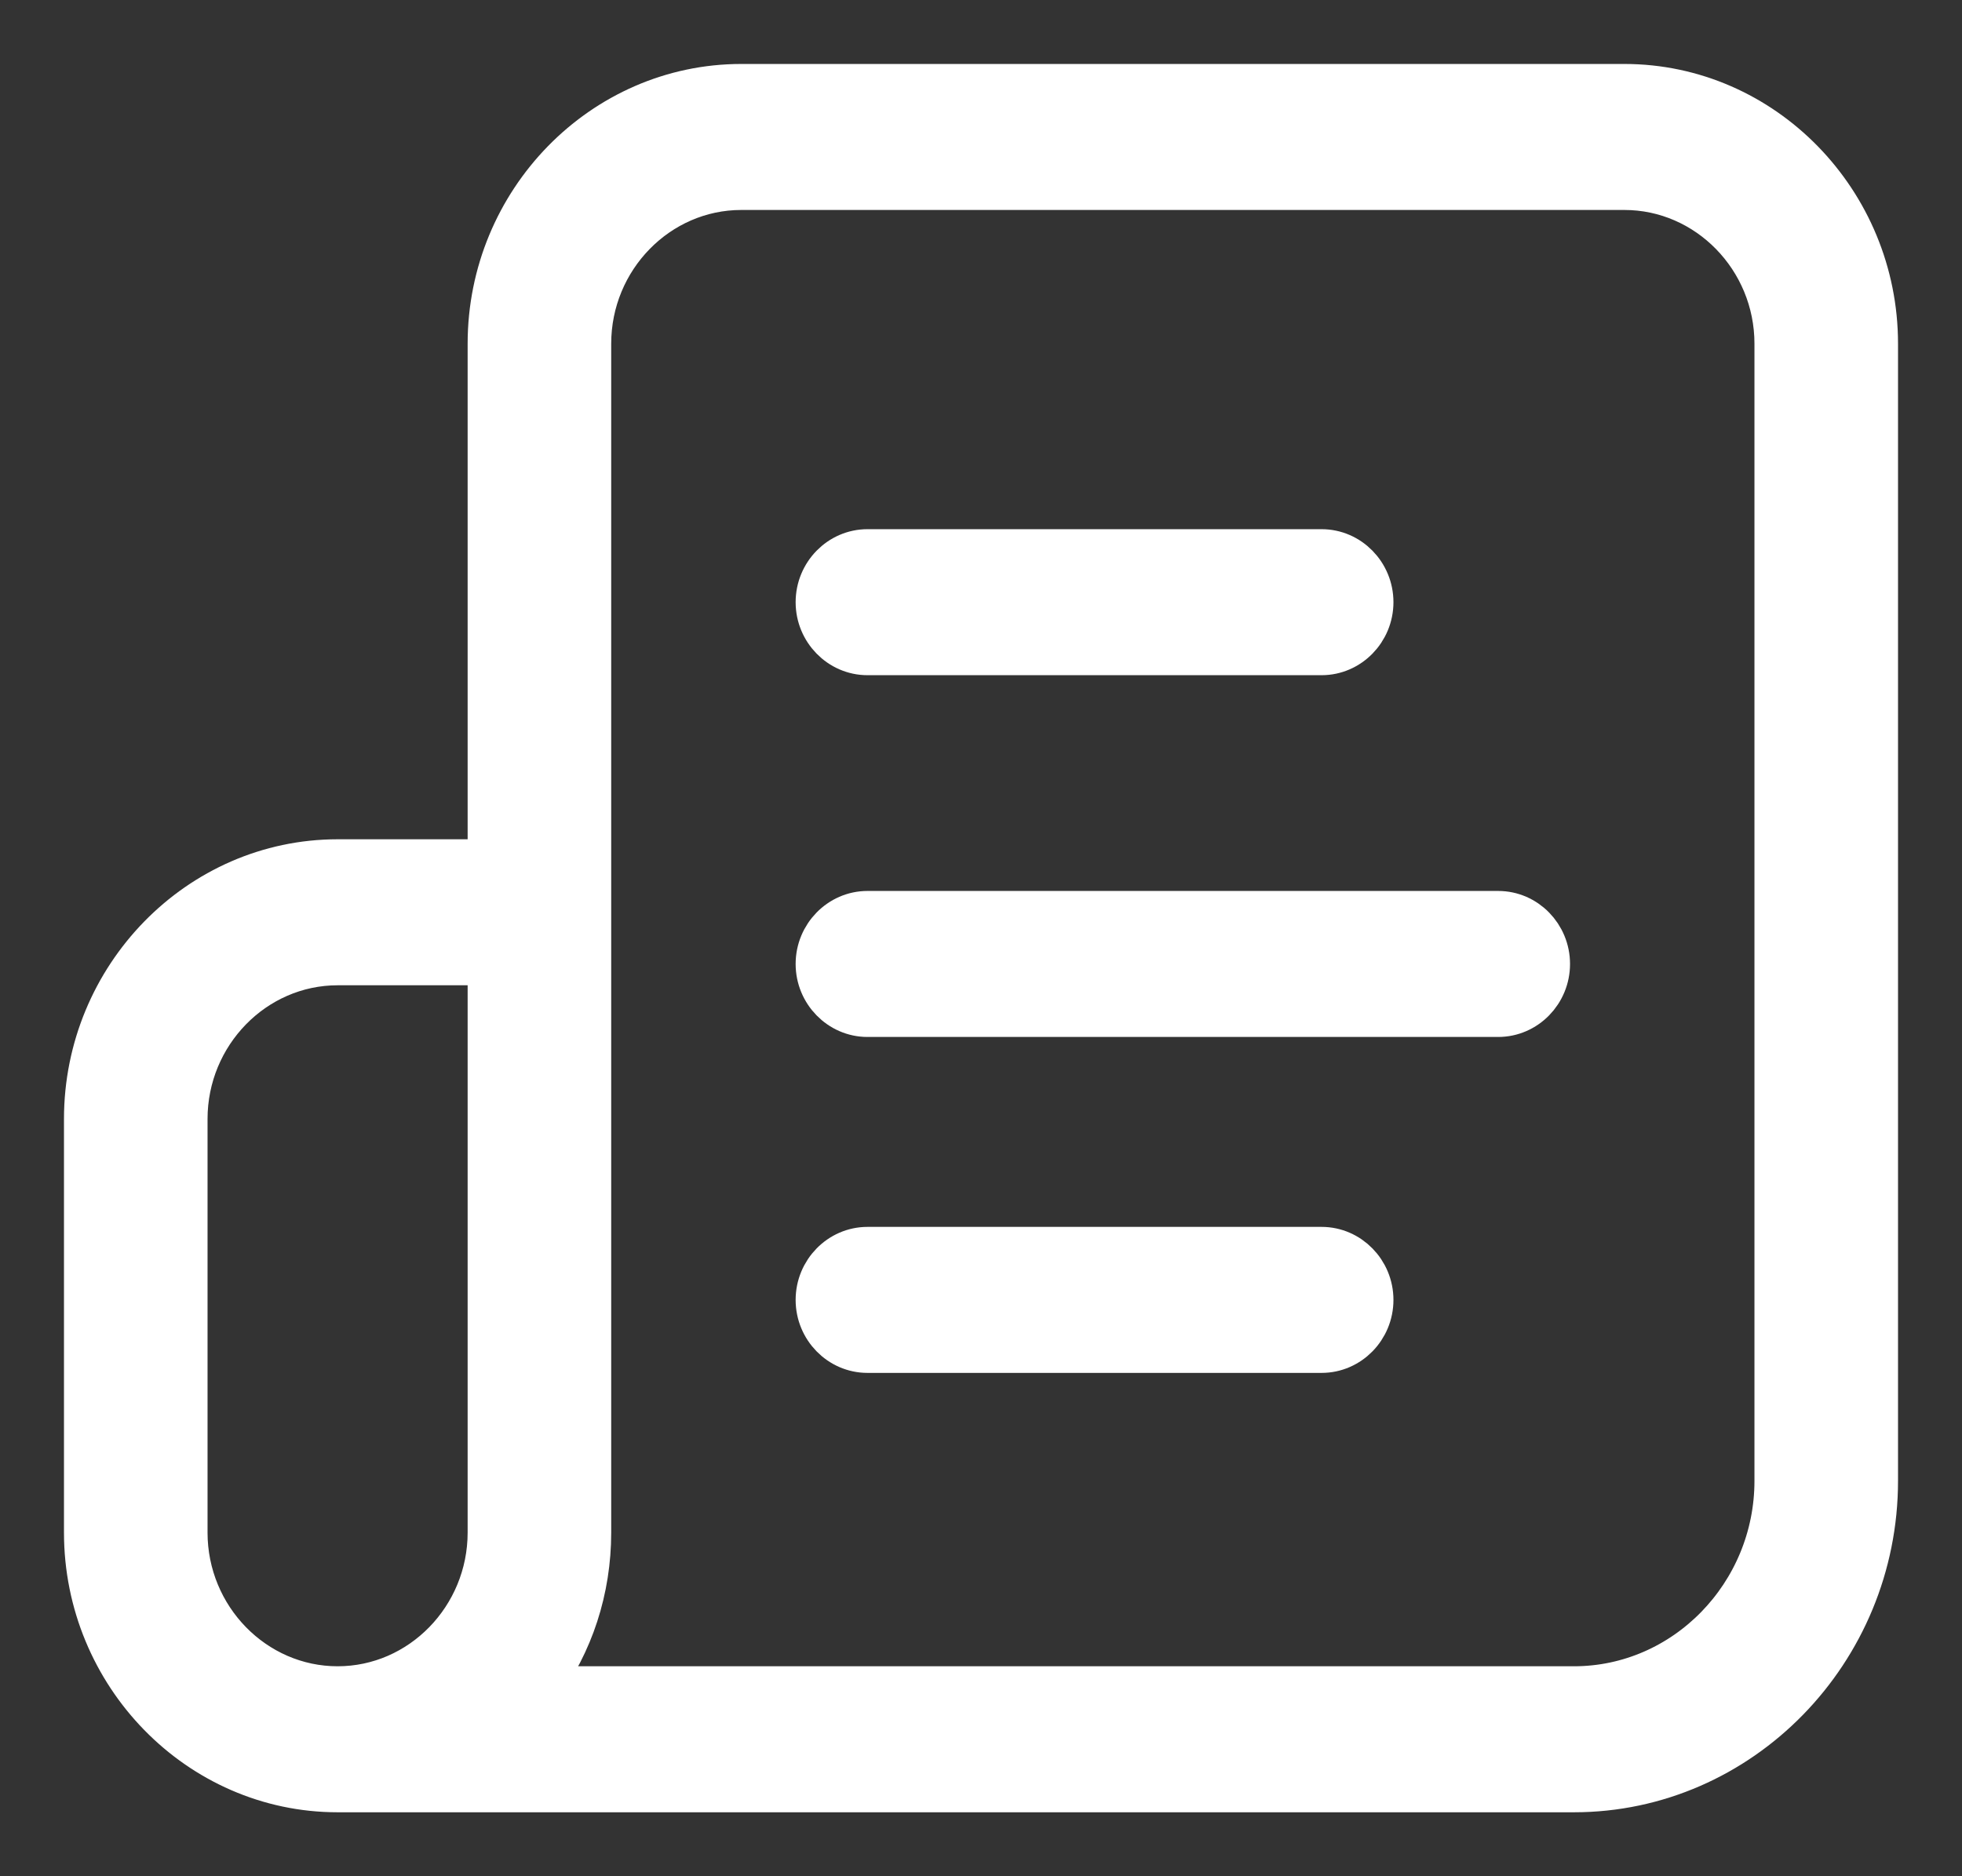 <svg width="23px" height="22px" viewBox="0 0 23 22" version="1.1" xmlns="http://www.w3.org/2000/svg" xmlns:xlink="http://www.w3.org/1999/xlink">
    <rect x="0" y="0" width="23" height="22" fill="#333333" stroke="none"/>
    <!-- Generator: Sketch 46.2 (44496) - http://www.bohemiancoding.com/sketch -->
    <title>Page 1</title>
    <desc>Created with Sketch.</desc>
    <defs></defs>
    <g id="Page-1" stroke="none" stroke-width="1" fill="none" fill-rule="evenodd">
        <g id="HOME" transform="translate(-32, -802)" stroke="#FFFFFF" stroke-width="0.5" fill="#FFFFFF">
            <g id="Group-6" transform="translate(-2, 783)">
                <g id="BTN-NEWS" transform="translate(2, 2)">
                    <g id="Page-1" transform="translate(33, 18)">
                        <path d="M9.169,6.667 L14.493,6.667 C14.818,6.667 15.085,6.394 15.085,6.061 C15.085,5.727 14.818,5.455 14.493,5.455 L9.169,5.455 C8.844,5.455 8.577,5.727 8.577,6.061 C8.577,6.394 8.844,6.667 9.169,6.667" id="Fill-1"></path>
                        <path d="M16.563,9.697 L9.169,9.697 C8.844,9.697 8.577,9.97 8.577,10.303 C8.577,10.636 8.844,10.909 9.169,10.909 L16.563,10.909 C16.889,10.909 17.155,10.636 17.155,10.303 C17.155,9.97 16.889,9.697 16.563,9.697" id="Fill-3"></path>
                        <path d="M19.817,16.364 C19.817,17.697 18.752,18.788 17.451,18.788 L5.324,18.788 C5.708,18.273 5.915,17.636 5.915,16.97 L5.915,3.03 C5.915,2.03 6.714,1.212 7.69,1.212 L18.042,1.212 C19.018,1.212 19.817,2.03 19.817,3.03 L19.817,16.364 Z M4.732,16.97 C4.732,17.97 3.934,18.788 2.958,18.788 C1.982,18.788 1.183,17.97 1.183,16.97 L1.183,12.121 C1.183,11.121 1.982,10.303 2.958,10.303 L4.732,10.303 L4.732,16.97 Z M21,3.03 C21,1.364 19.669,0 18.042,0 L7.69,0 C6.063,0 4.732,1.364 4.732,3.03 L4.732,9.091 L2.958,9.091 C1.331,9.091 0,10.455 0,12.121 L0,16.97 C0,18.636 1.331,20 2.958,20 L17.451,20 C19.403,20 21,18.364 21,16.364 L21,3.03 Z" id="Fill-5"></path>
                        <path d="M14.493,13.636 L9.169,13.636 C8.844,13.636 8.577,13.909 8.577,14.242 C8.577,14.576 8.844,14.848 9.169,14.848 L14.493,14.848 C14.818,14.848 15.085,14.576 15.085,14.242 C15.085,13.909 14.818,13.636 14.493,13.636" id="Fill-7"></path>
                    </g>
                </g>
            </g>
        </g>
    </g>
</svg>